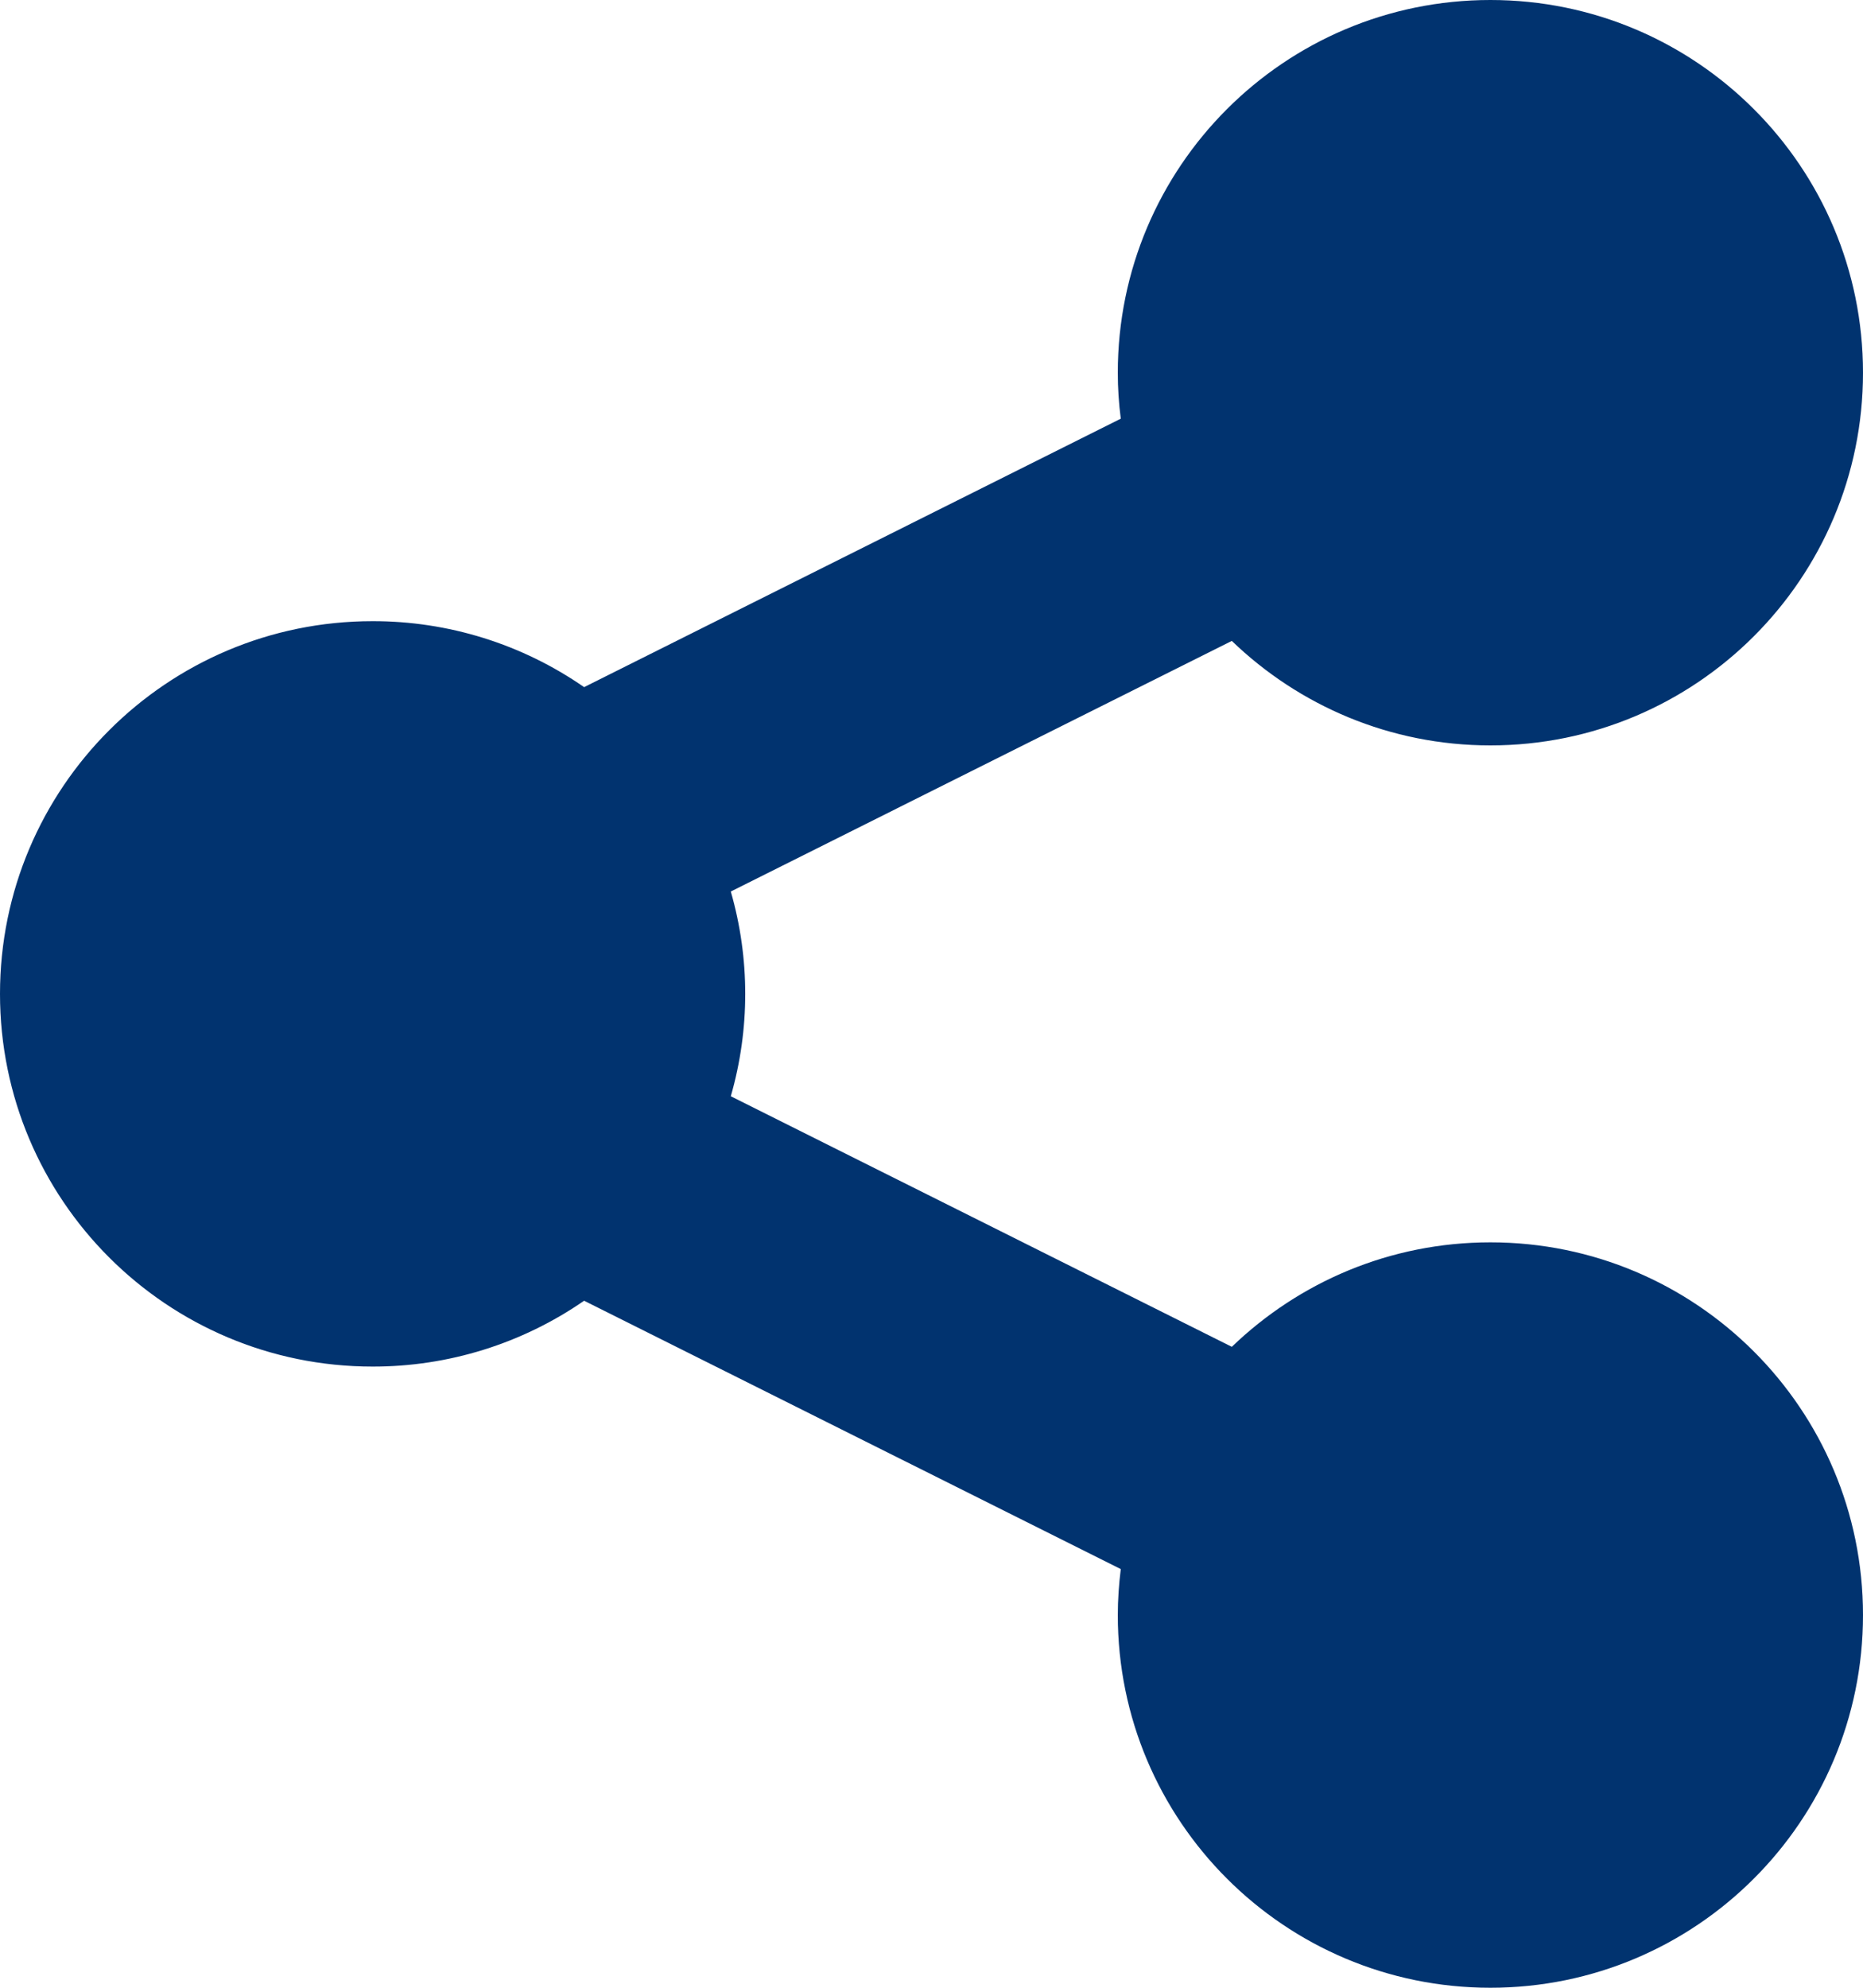 <?xml version="1.0" encoding="UTF-8"?>
<svg width="15px" height="16px" viewBox="0 0 15 16" version="1.1" xmlns="http://www.w3.org/2000/svg" xmlns:xlink="http://www.w3.org/1999/xlink">
    <title>Path</title>
    <g id="Page-1" stroke="none" stroke-width="1" fill="none" fill-rule="evenodd">
        <path d="M15,13 C15,14.657 13.657,16 12,16 C10.343,16 9,14.657 9,13 C9,12.875 9.009,12.751 9.024,12.63 L4.703,10.47 C4.203,10.816 3.608,11.001 3,11 C1.343,11 0,9.657 0,8 C0,6.343 1.343,5 3,5 C3.608,4.999 4.203,5.184 4.703,5.531 L9.024,3.37 C9.008,3.247 9,3.124 9,3 C9,1.343 10.343,0 12,0 C13.657,0 15,1.343 15,3 C15,4.657 13.657,6 12,6 C11.191,6 10.458,5.679 9.918,5.159 L5.884,7.176 C6.039,7.714 6.039,8.286 5.884,8.824 L9.918,10.841 C10.458,10.321 11.191,10 12,10 C13.657,10 15,11.343 15,13 Z" id="Path" fill="#01336F" fill-rule="nonzero"></path>
    </g>
</svg>